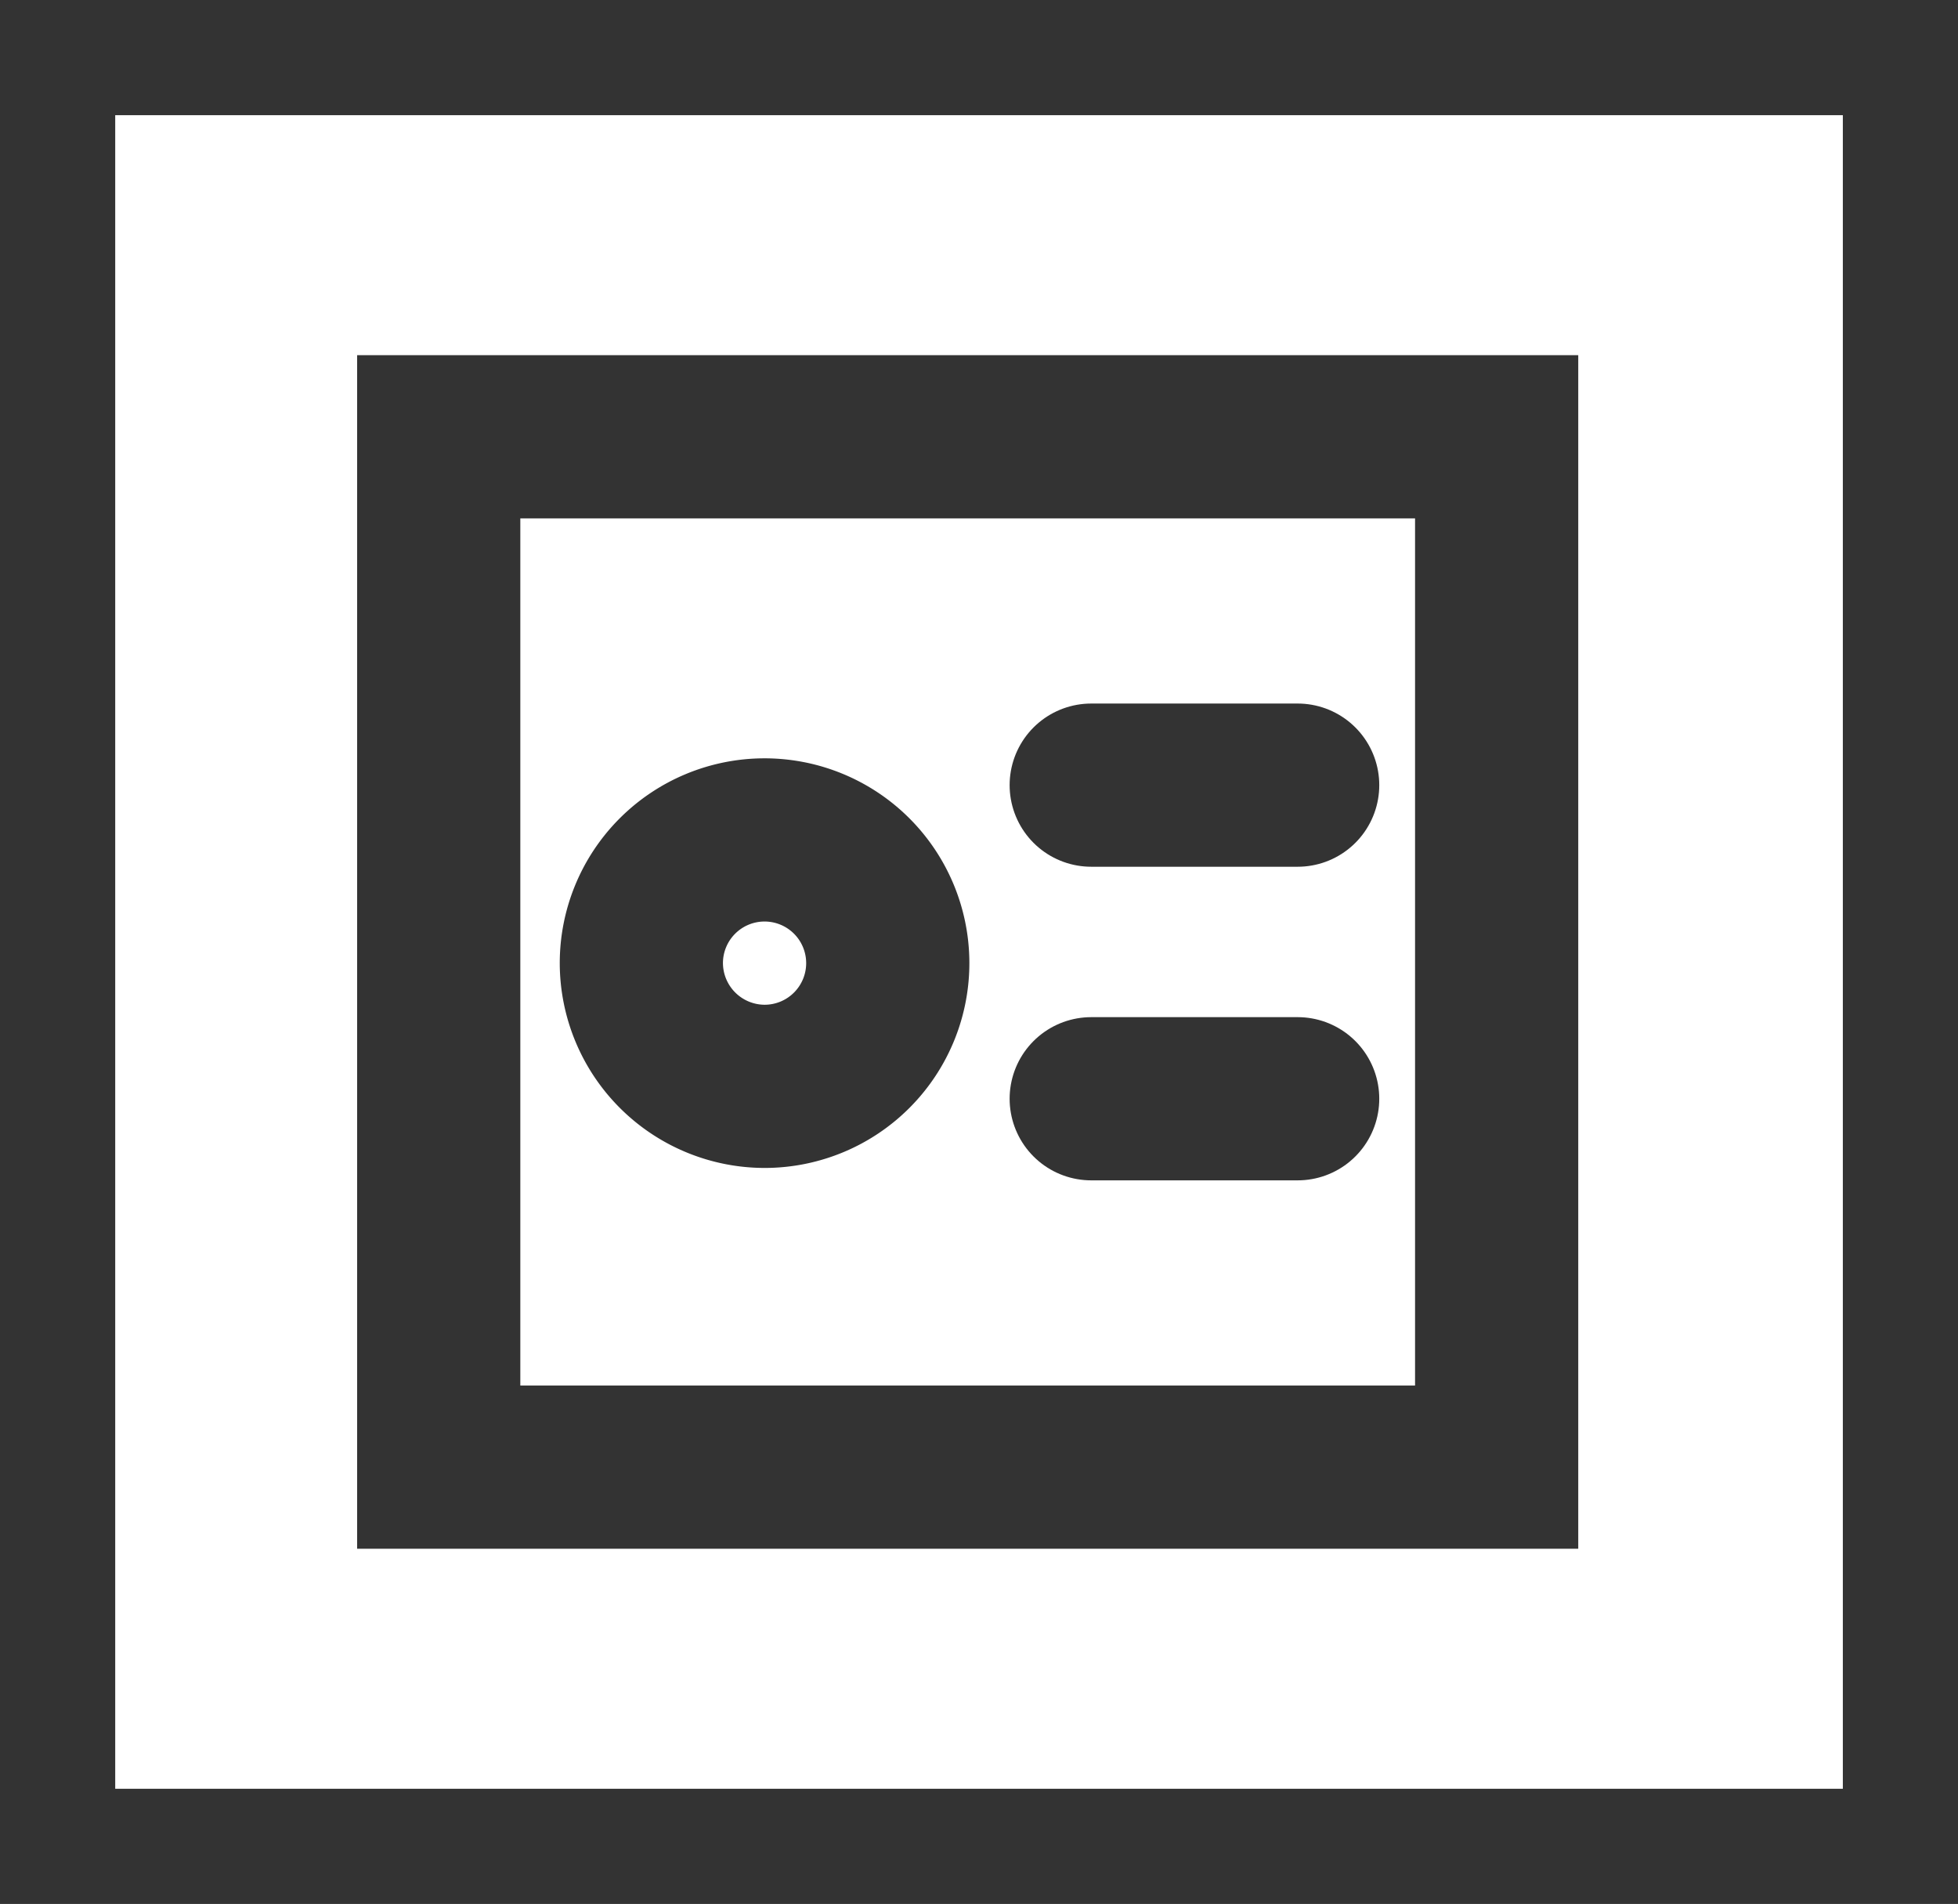 <svg xmlns="http://www.w3.org/2000/svg" width="35.994" height="35" viewBox="0 0 35.994 35"><defs><style>.a,.b{fill:none;stroke:#333;stroke-linecap:square;stroke-width:3px;}.b{stroke-linecap:round;}</style></defs><g transform="translate(-516.003 -292)"><g transform="translate(332)"><g transform="translate(-374 -641)"><g transform="translate(558.621 933.617)"><path class="a" d="M.618,0H34.141a.618.618,0,0,1,.618.618V33.147a.618.618,0,0,1-.618.618H.618A.618.618,0,0,1,0,33.147V.618A.618.618,0,0,1,.618,0Z"/></g><g transform="translate(566.068 941.029)"><path class="a" d="M0,0H19.448V18.941H0Z"/></g><g transform="translate(578.063 947.227)"><path class="b" d="M0,.206H3.795"/></g><g transform="translate(578.063 952.992)"><path class="b" d="M0,.206H3.795"/></g><g transform="translate(569.793 948.441)"><path class="a" d="M2.276,4.529A2.265,2.265,0,1,0,0,2.265,2.27,2.27,0,0,0,2.276,4.529Z"/></g></g></g></g></svg>
